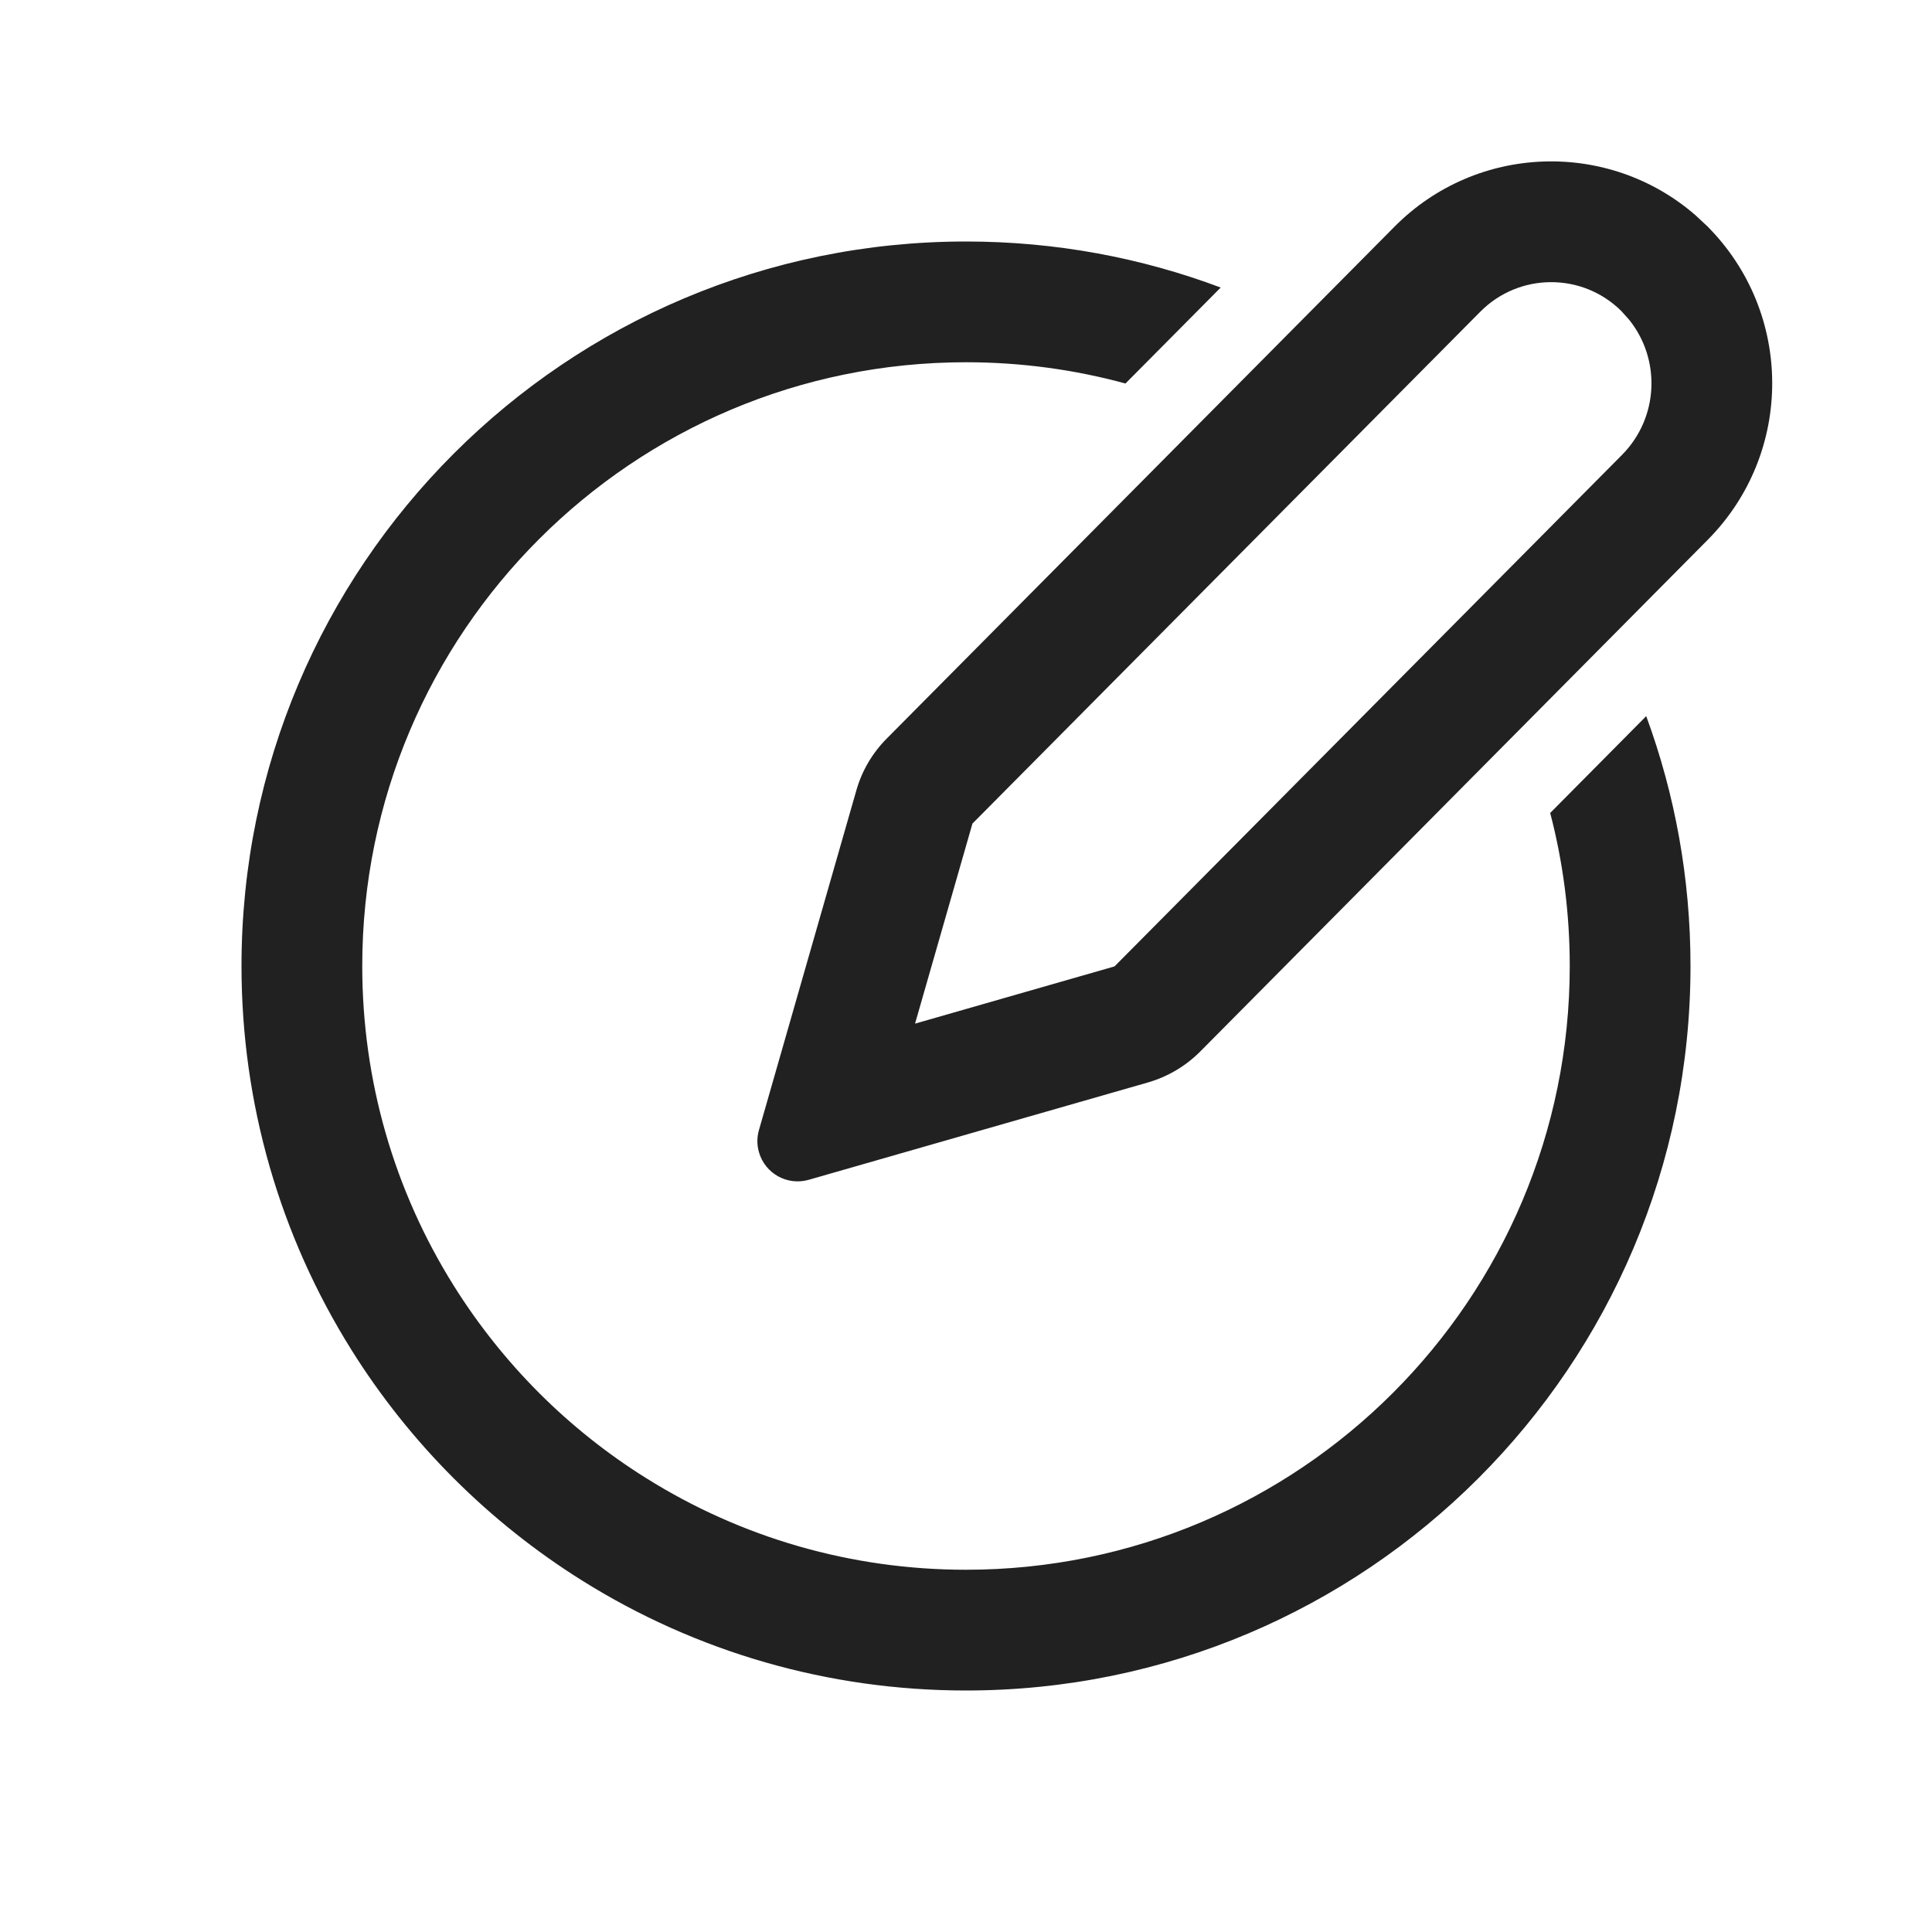 <?xml version="1.0" encoding="UTF-8"?>
<svg width="800px" height="800px" viewBox="0 0 24 24" version="1.1" xmlns="http://www.w3.org/2000/svg" xmlns:xlink="http://www.w3.org/1999/xlink">
    <!-- Uploaded to: SVG Repo, www.svgrepo.com, Generator: SVG Repo Mixer Tools -->
    <title>ic_fluent_status_24_regular</title>
    <desc>Created with Sketch.</desc>
    <g id="🔍-Product-Icons" stroke="none" stroke-width="1" fill="none" fill-rule="evenodd">
        <g id="ic_fluent_status_24_regular" fill="#212121" fill-rule="nonzero">
            <path d="M12,3 C13.113,3 14.18,3.202 15.164,3.572 L13.981,4.764 C13.35,4.592 12.686,4.5 12,4.5 C7.858,4.5 4.5,7.858 4.5,12 C4.5,13.425 4.897,14.789 5.636,15.97 C5.938,16.453 6.294,16.9 6.696,17.303 C7.098,17.705 7.545,18.061 8.027,18.362 C9.208,19.102 10.574,19.5 12,19.5 C16.142,19.5 19.5,16.142 19.5,12 C19.5,11.343 19.416,10.706 19.257,10.099 L20.45,8.896 C20.806,9.864 21,10.909 21,12 C21,16.971 16.971,21 12,21 C10.29,21 8.649,20.522 7.231,19.634 C6.653,19.272 6.118,18.846 5.636,18.364 C5.153,17.881 4.726,17.345 4.364,16.766 C3.477,15.348 3,13.708 3,12 C3,7.029 7.029,3 12,3 Z M21.06,2.672 L21.206,2.808 L21.206,2.808 C22.282,3.884 22.285,5.627 21.213,6.707 L14.91,13.062 C14.729,13.244 14.505,13.376 14.259,13.447 L10.046,14.656 C9.781,14.732 9.504,14.579 9.428,14.313 C9.402,14.223 9.402,14.128 9.428,14.038 L10.638,9.818 C10.707,9.575 10.837,9.354 11.015,9.175 L17.324,2.815 C18.345,1.786 19.98,1.736 21.06,2.672 L21.06,2.672 Z M18.389,3.872 L12.08,10.231 L11.367,12.716 L13.845,12.005 L20.149,5.651 C20.606,5.19 20.635,4.465 20.237,3.971 L20.141,3.864 C19.655,3.382 18.871,3.386 18.389,3.872 Z" id="🎨-Color">
</path>
        </g>
    </g>
</svg>